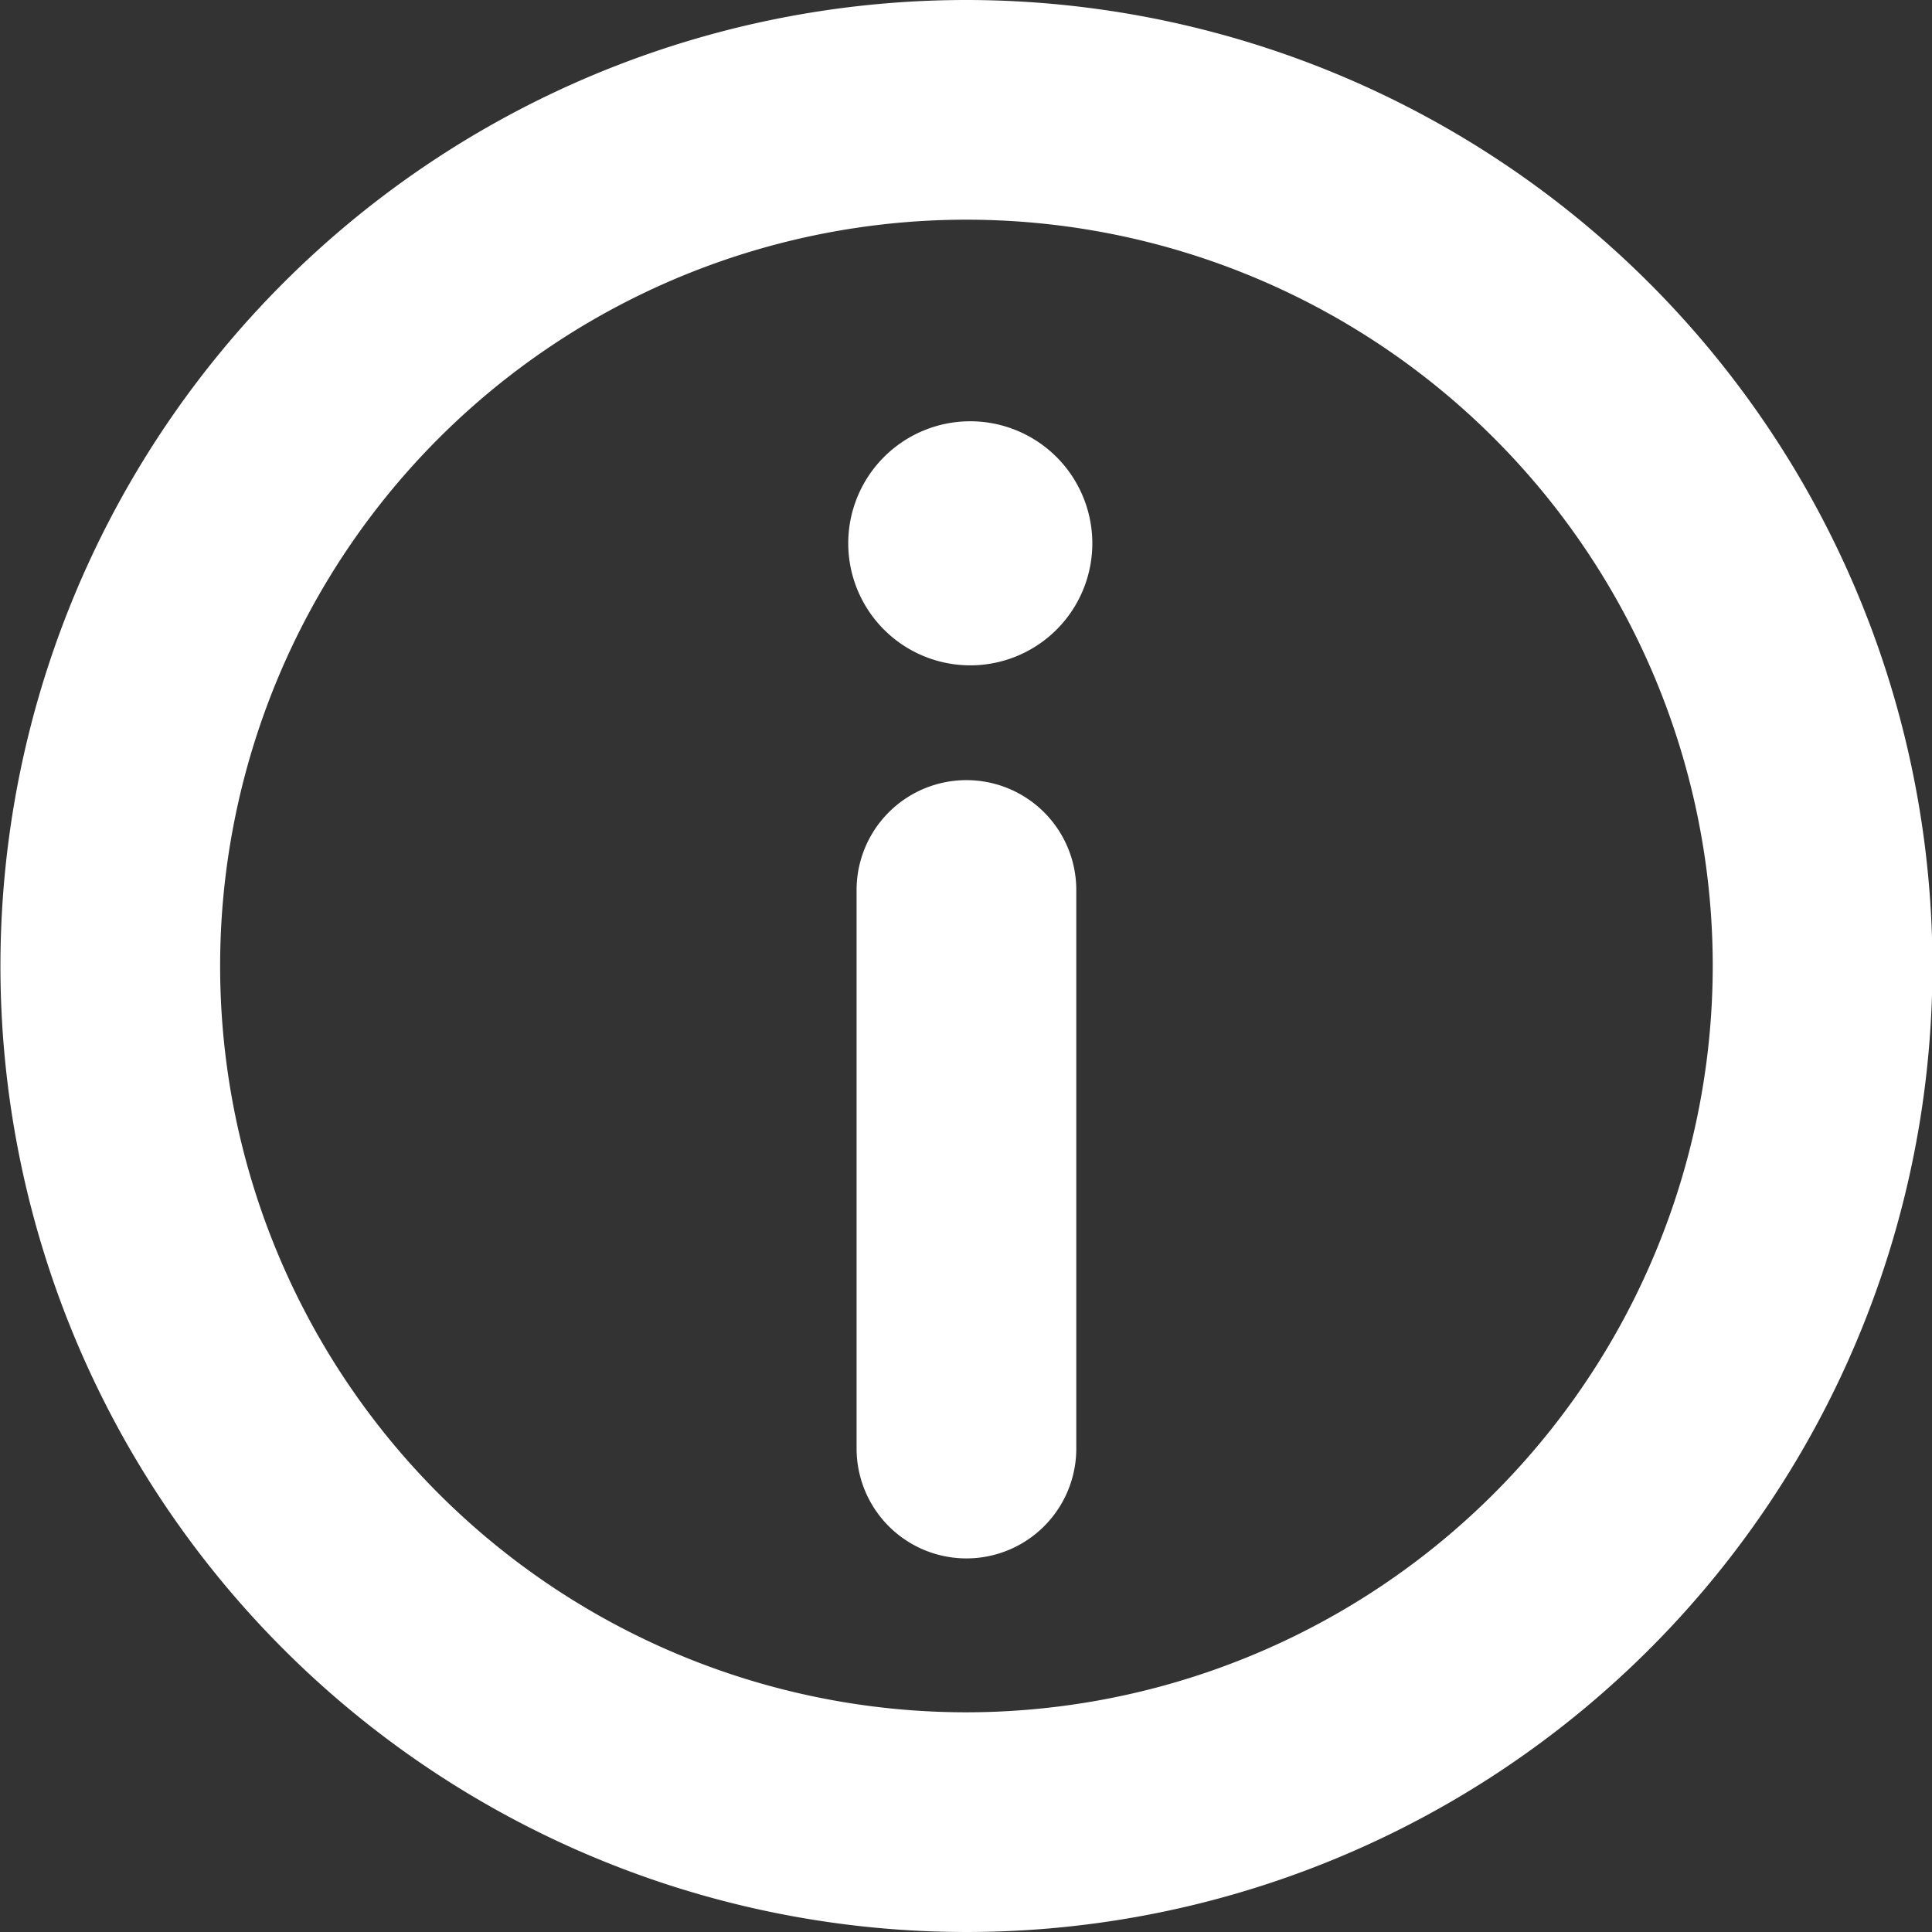 <svg xmlns="http://www.w3.org/2000/svg" width="17.588" height="17.588" viewBox="0 0 17.588 17.588">
  <rect x="0" y="0" width="17.588" height="17.588" fill="#333333" stroke="none"/>
  <g id="notification" transform="translate(-999.502 -317.942)">
    <path id="パス_8" data-name="パス 8" d="M10.3,55.942a8.794,8.794,0,1,0,8.794,8.794A8.8,8.8,0,0,0,10.3,55.942m0,15.588a6.794,6.794,0,1,1,6.794-6.794A6.8,6.8,0,0,1,10.3,71.53" transform="translate(998 262)" fill="#fff"/>
    <path id="パス_9" data-name="パス 9" d="M10.334,59.777a1.111,1.111,0,1,0,1.112,1.111,1.112,1.112,0,0,0-1.112-1.111" transform="translate(998 262)" fill="#fff"/>
    <path id="パス_10" data-name="パス 10" d="M10.3,63.044a1,1,0,0,0-1,1v5.085a1,1,0,0,0,2,0V64.044a1,1,0,0,0-1-1" transform="translate(998 262)" fill="#fff"/>
  </g>
</svg>
